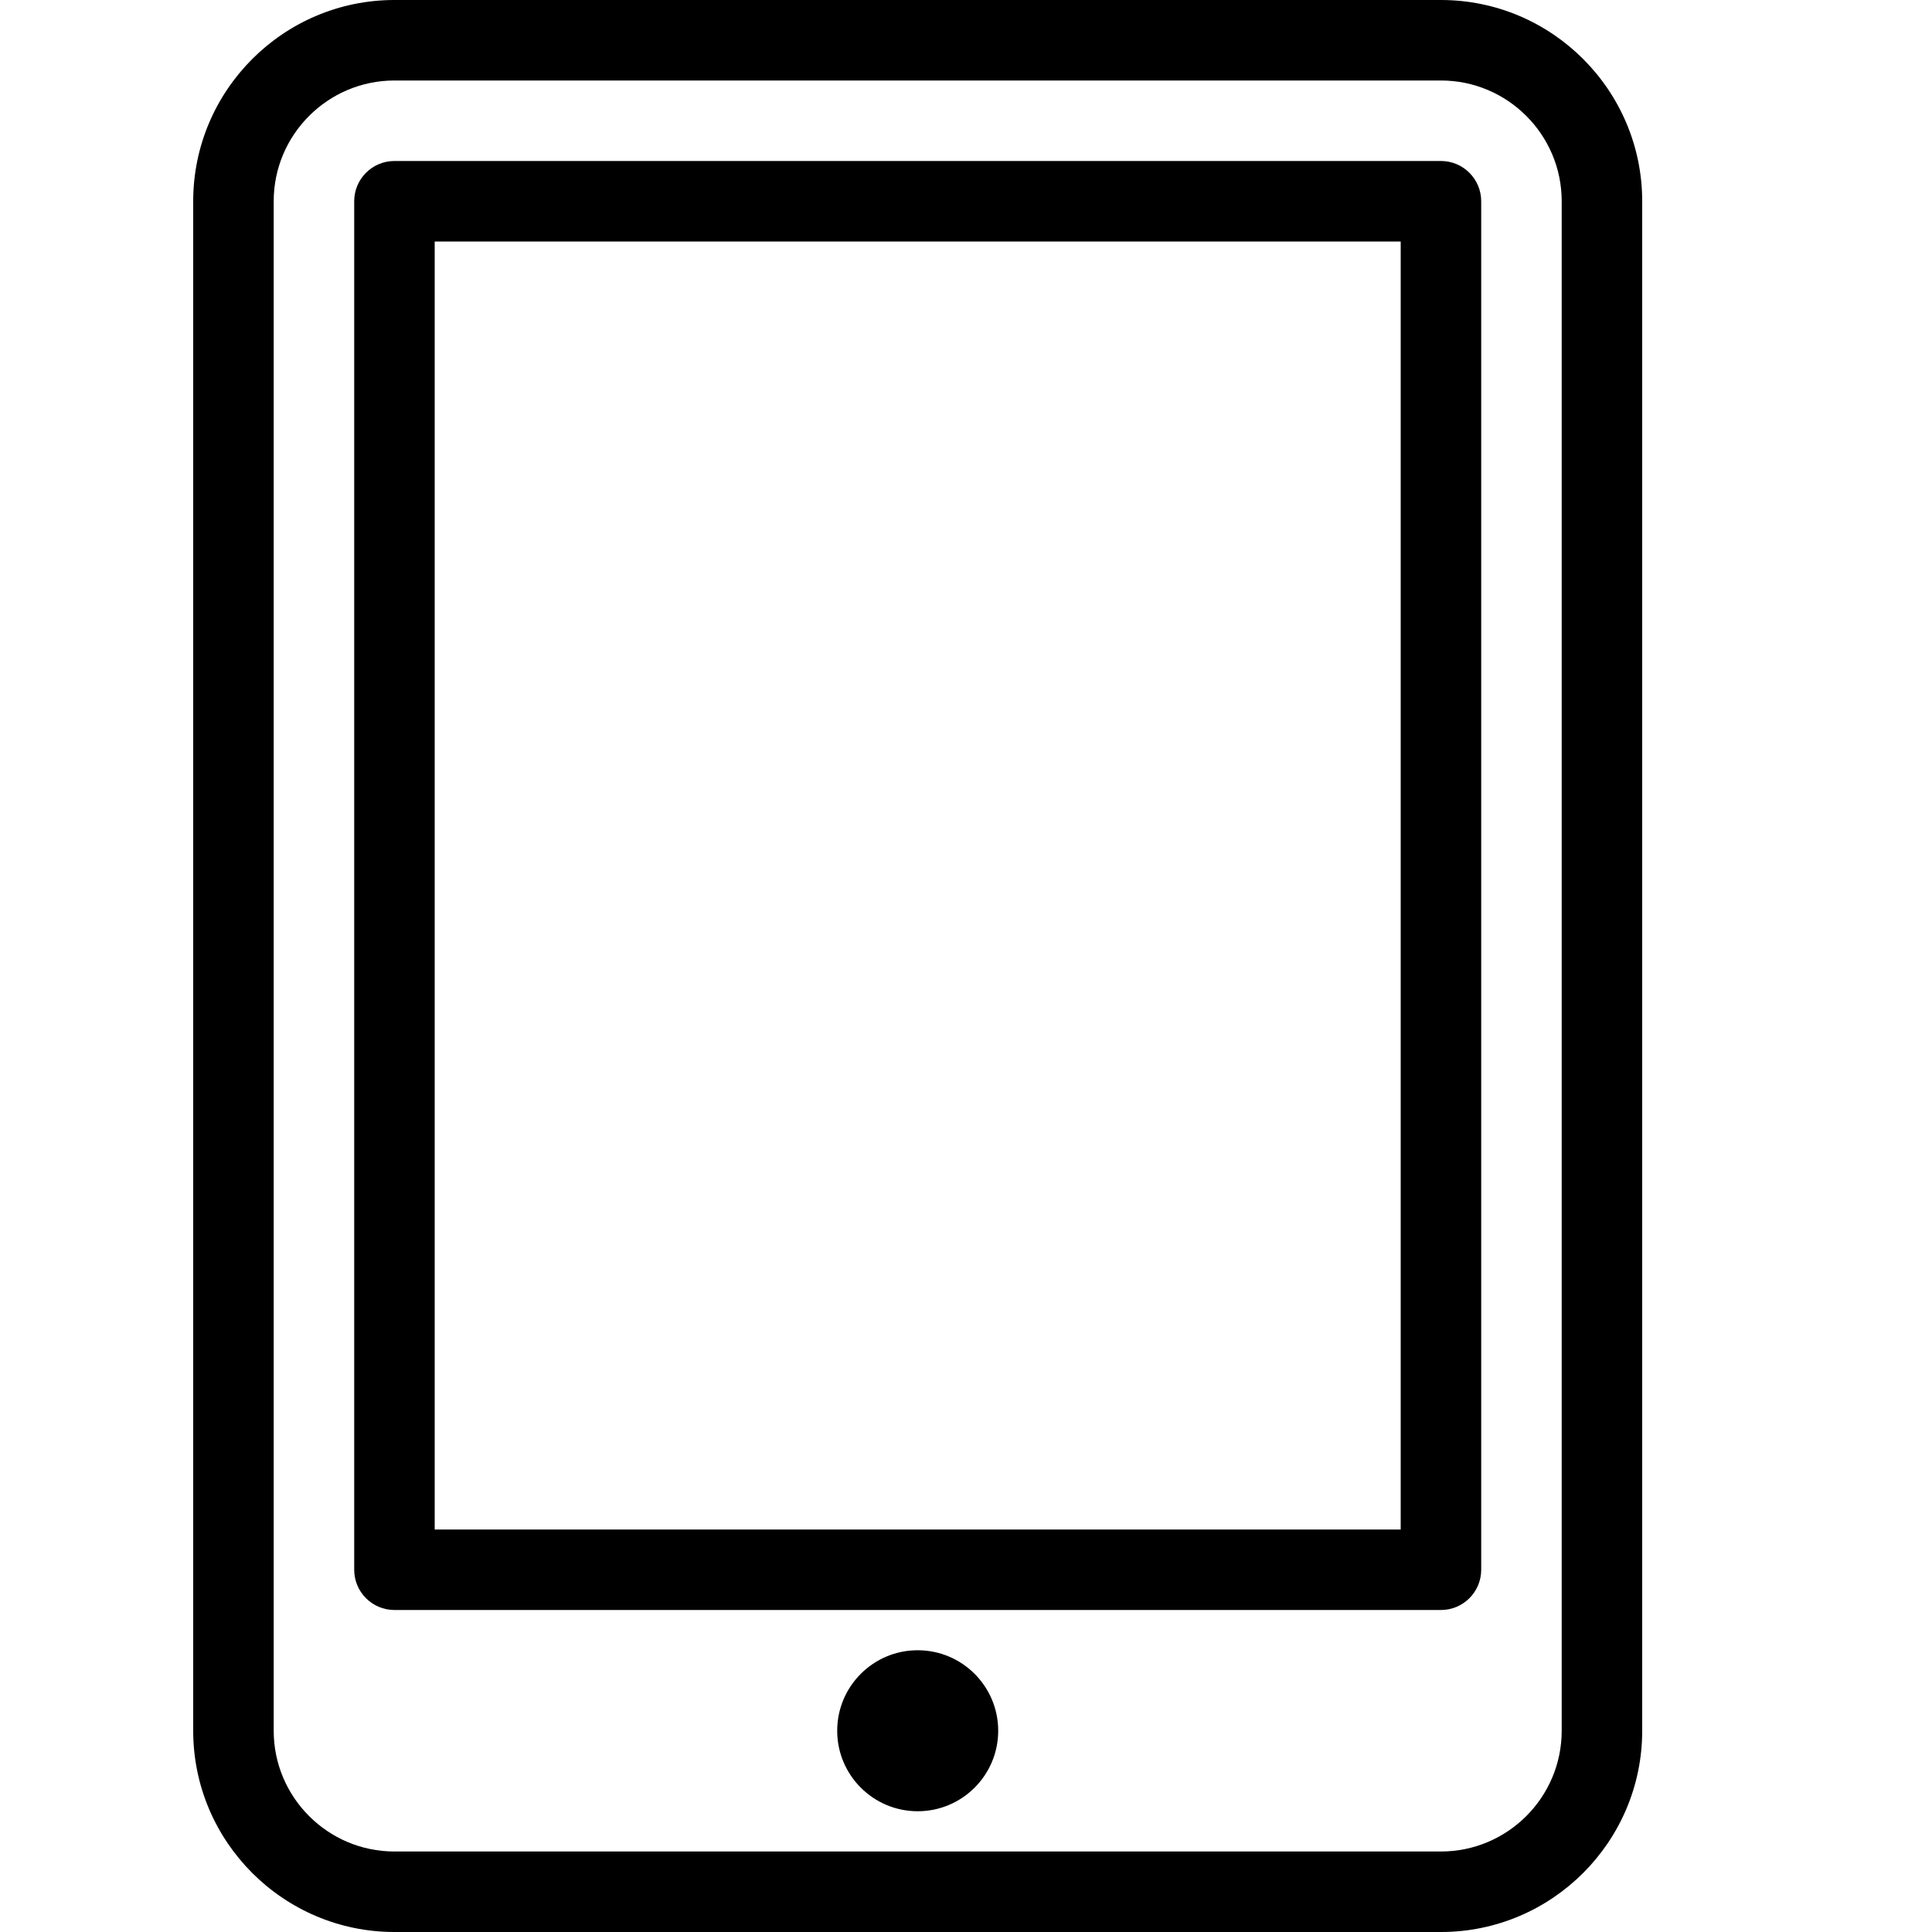 <?xml version="1.0" encoding="UTF-8"?>
<svg xmlns="http://www.w3.org/2000/svg" xmlns:xlink="http://www.w3.org/1999/xlink" width="375pt" height="375pt" viewBox="0 0 375 375" version="1.2">
<defs>
<clipPath id="clip1">
  <path d="M 37.5 0 L 318.75 0 L 318.75 375 L 37.5 375 Z M 37.5 0 "/>
</clipPath>
</defs>
<g id="surface1">
<g clip-path="url(#clip1)" clip-rule="nonzero">
<path style=" stroke:none;fill-rule:nonzero;fill:rgb(0%,0%,0%);fill-opacity:1;" d="M 178.125 320.312 C 169.5 320.312 162.5 327.312 162.5 335.938 C 162.5 344.562 169.5 351.562 178.125 351.562 C 186.75 351.562 193.75 344.562 193.75 335.938 C 193.75 327.312 186.75 320.312 178.125 320.312 Z M 279.688 31.25 L 76.562 31.25 C 72.25 31.25 68.75 34.75 68.75 39.062 L 68.75 304.688 C 68.75 309 72.25 312.5 76.562 312.5 L 279.688 312.5 C 284 312.5 287.5 309 287.5 304.688 L 287.5 39.062 C 287.5 34.75 284 31.25 279.688 31.25 Z M 271.875 296.875 L 84.375 296.875 L 84.375 46.875 L 271.875 46.875 Z M 279.688 0 L 76.562 0 C 55.031 0 37.5 17.531 37.5 39.062 L 37.5 335.938 C 37.5 357.469 55.031 375 76.562 375 L 279.688 375 C 301.219 375 318.75 357.469 318.75 335.938 L 318.75 39.062 C 318.75 17.531 301.219 0 279.688 0 Z M 303.125 335.938 C 303.125 348.859 292.609 359.375 279.688 359.375 L 76.562 359.375 C 63.641 359.375 53.125 348.859 53.125 335.938 L 53.125 39.062 C 53.125 26.141 63.641 15.625 76.562 15.625 L 279.688 15.625 C 292.609 15.625 303.125 26.141 303.125 39.062 Z M 303.125 335.938 "/>
</g>
</g>
</svg>
